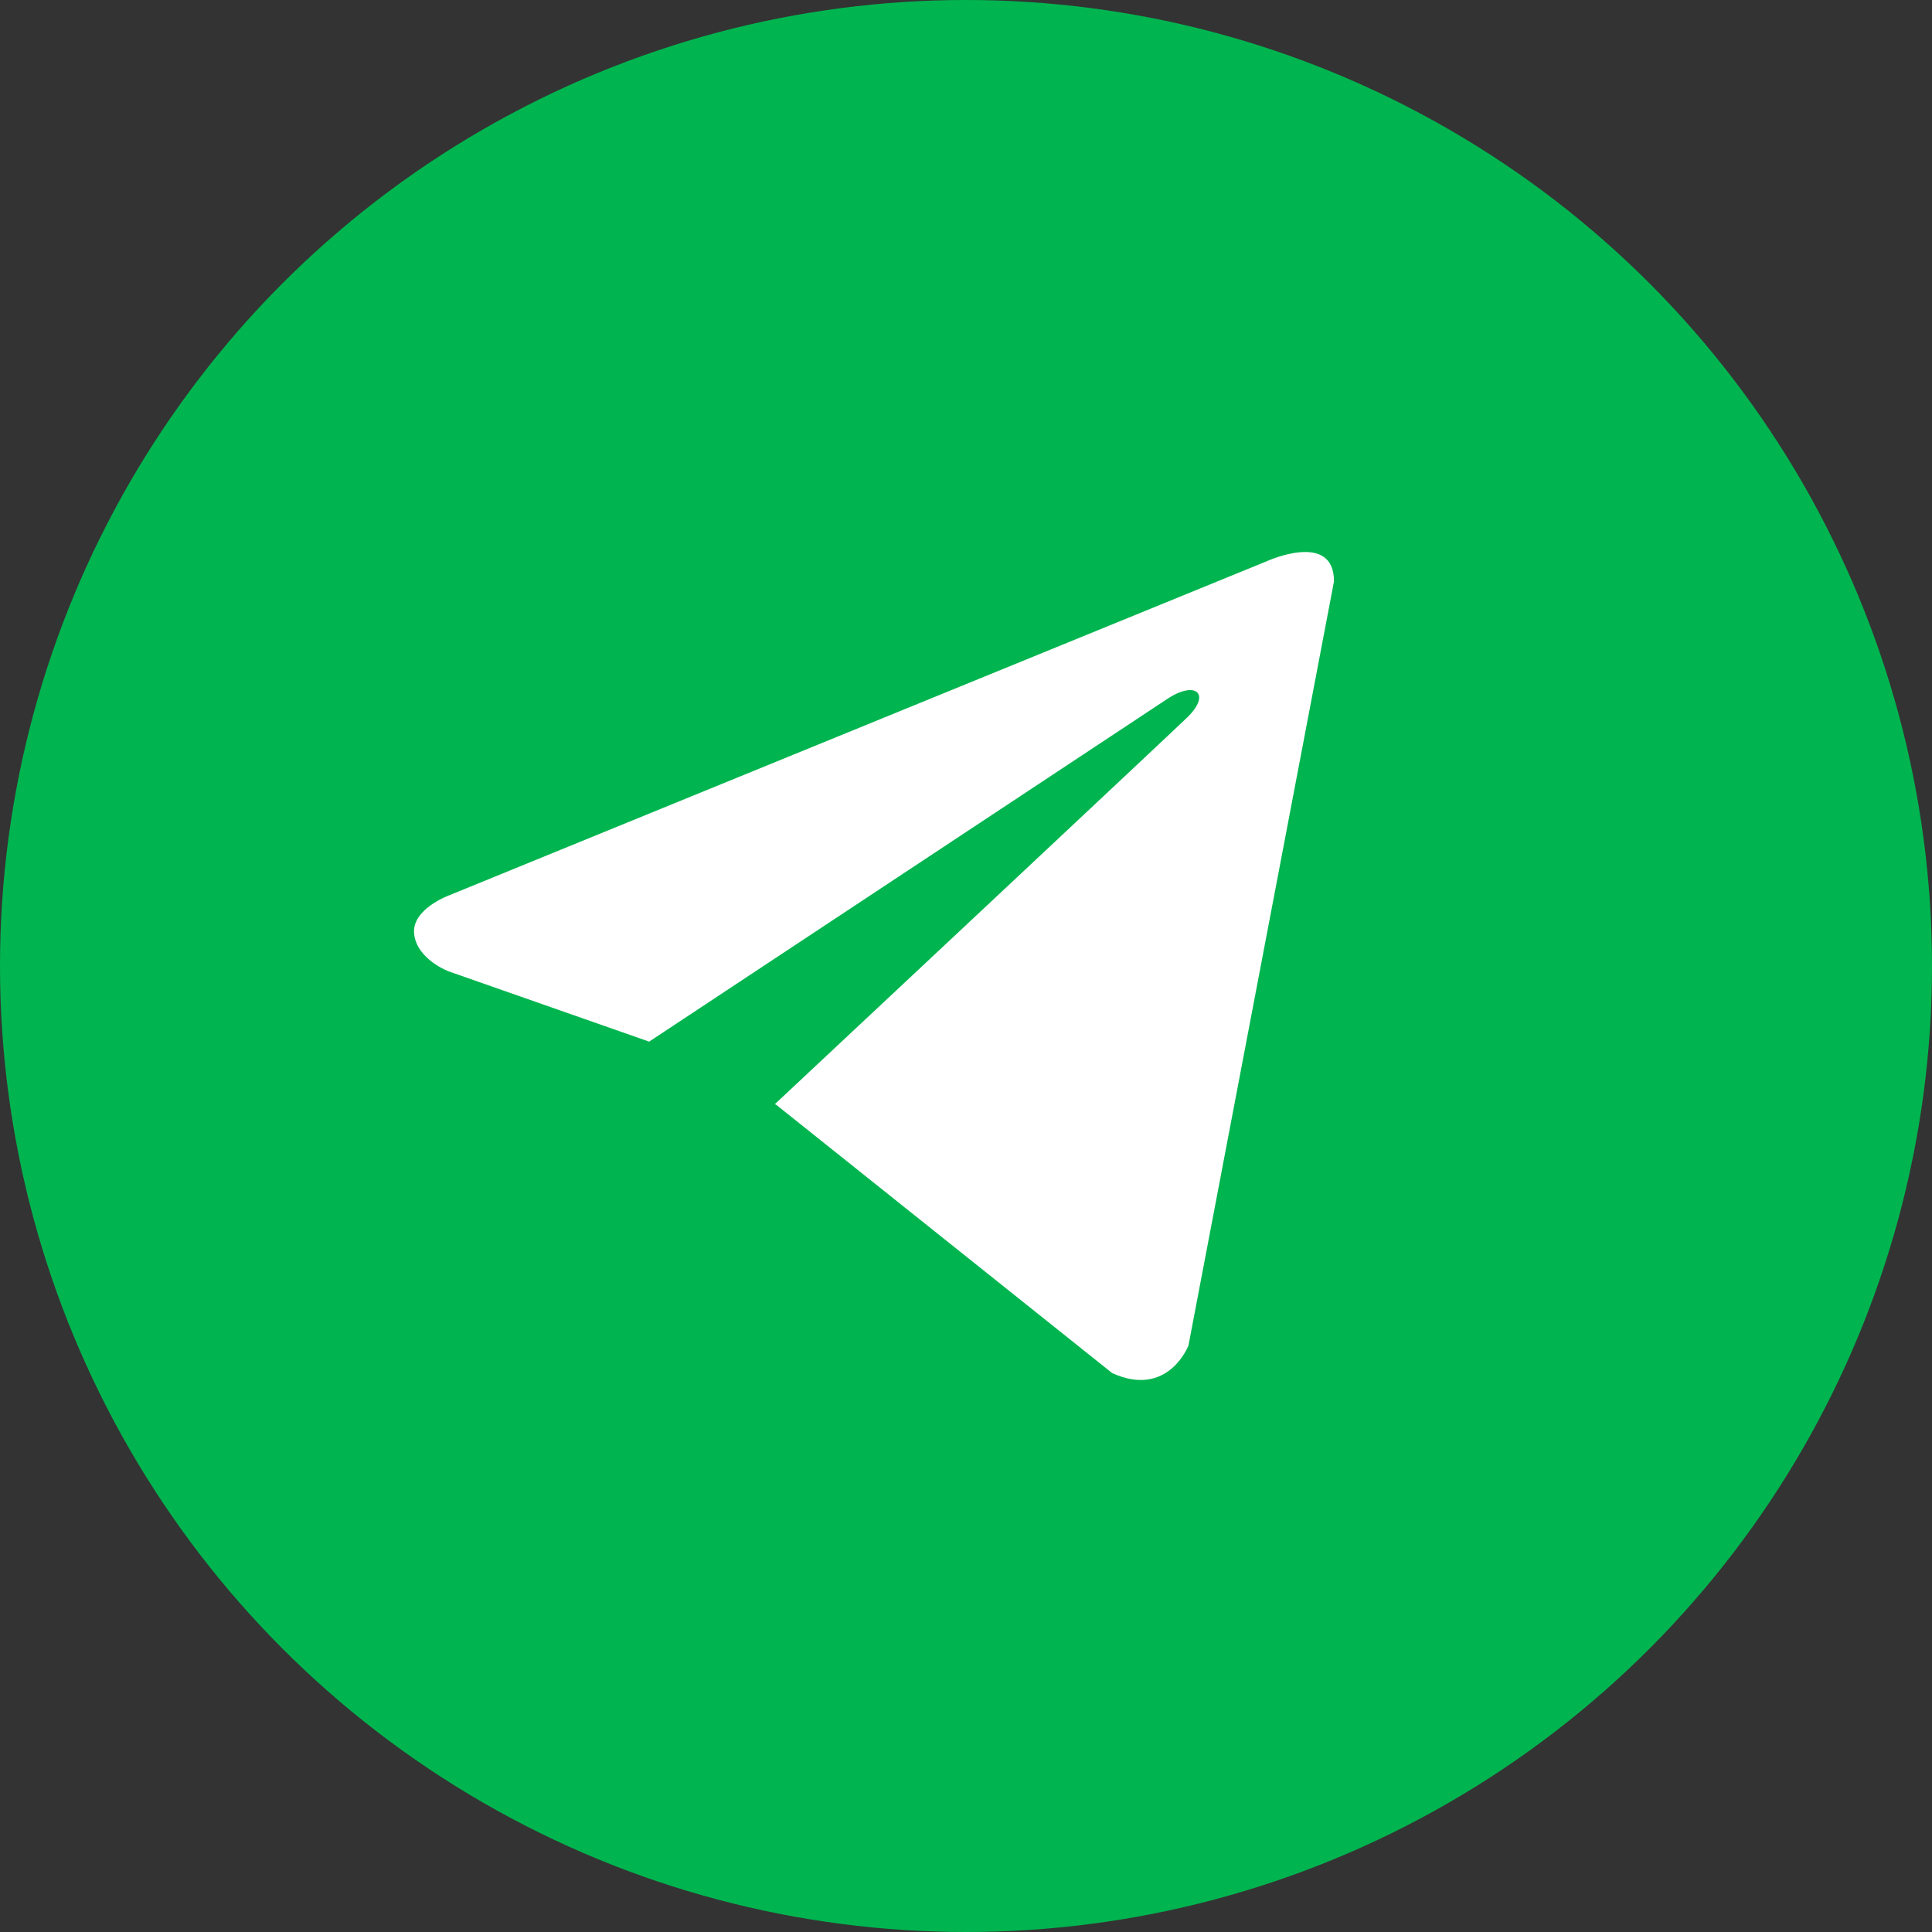 <svg width="42" height="42" viewBox="0 0 42 42" fill="none" xmlns="http://www.w3.org/2000/svg">
<rect x="0" y="0" width="42" height="42" fill="#333333" stroke="none"/>
<circle cx="21" cy="21" r="21" fill="#00B54F"/>
<path d="M29 12.638L25.836 29.251C25.836 29.251 25.394 30.402 24.178 29.85L16.878 24.02L16.845 24.003C17.831 23.081 25.476 15.921 25.81 15.596C26.328 15.093 26.006 14.794 25.406 15.174L14.112 22.644L9.755 21.117C9.755 21.117 9.07 20.863 9.004 20.311C8.937 19.758 9.778 19.458 9.778 19.458L27.54 12.2C27.54 12.2 29 11.532 29 12.638V12.638Z" fill="white"/>
</svg>
